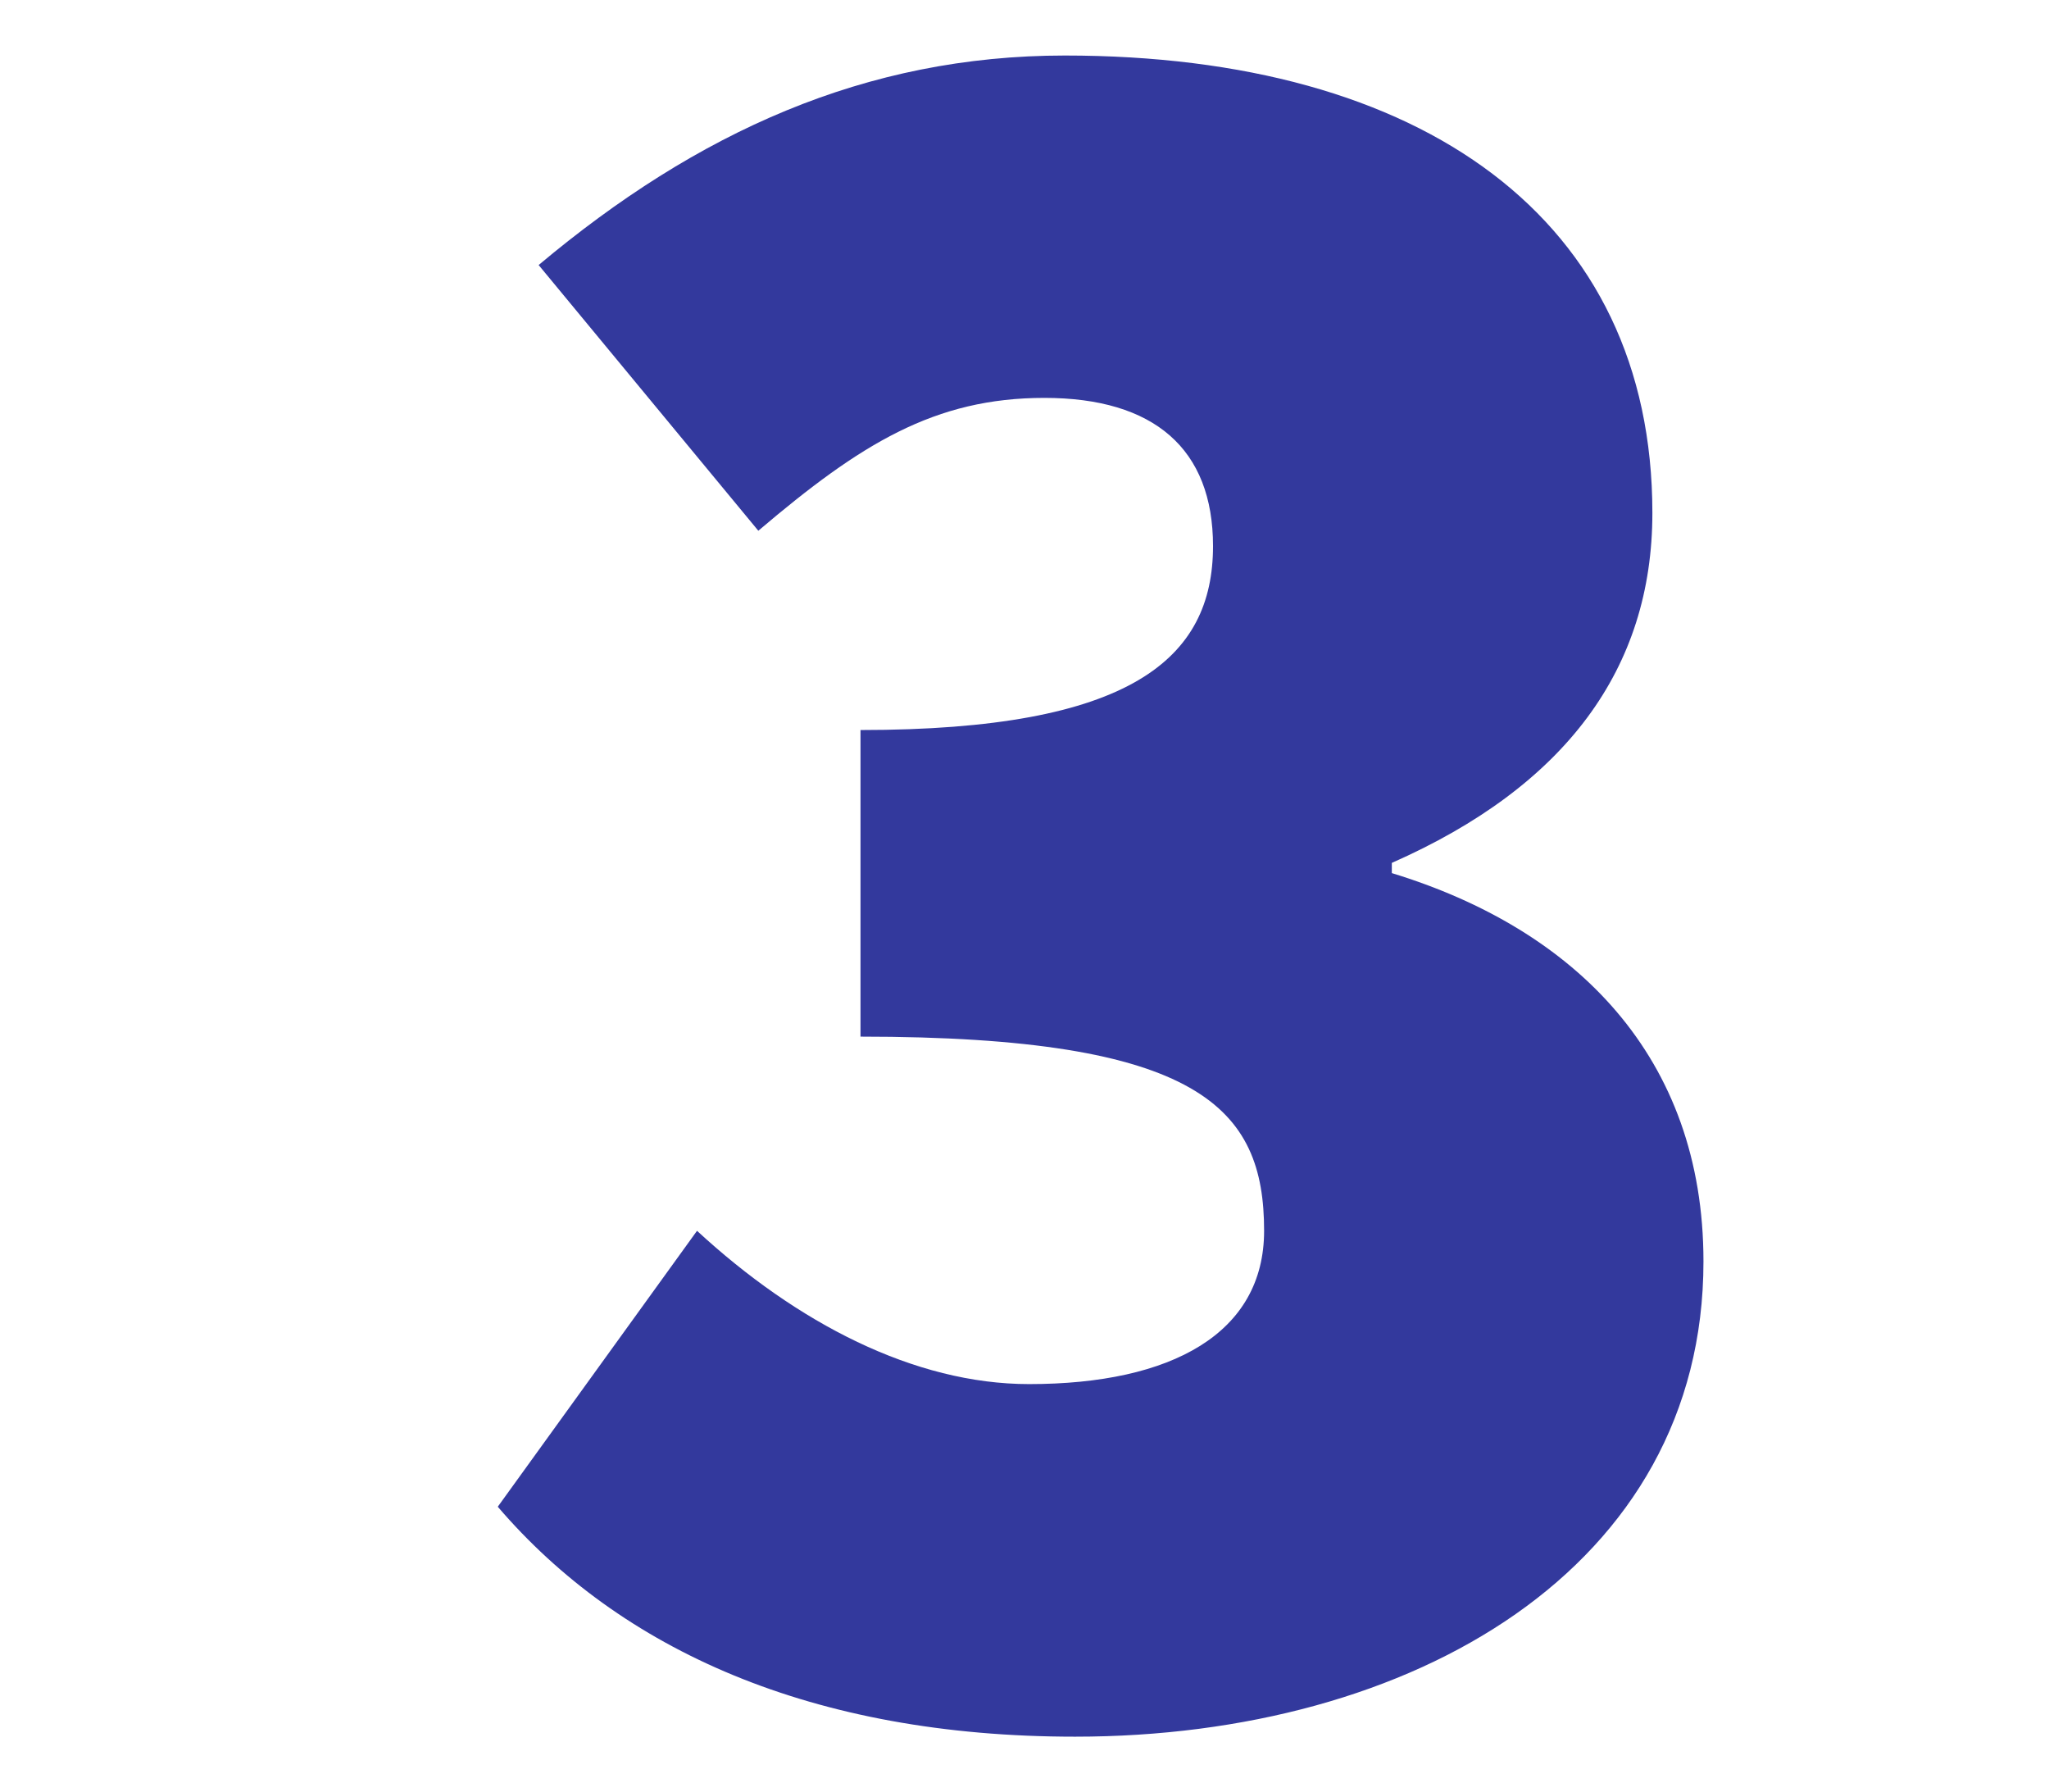 <?xml version="1.0" encoding="UTF-8"?>
<svg xmlns="http://www.w3.org/2000/svg" id="Layer_1" data-name="Layer 1" viewBox="0 0 120.32 105.23">
  <defs>
    <style>
      .cls-1 {
        fill: #33399d;
        stroke-width: 0px;
      }
    </style>
  </defs>
  <path class="cls-1" d="m29.23,88.46l11.7-16.2c5.85,5.4,12.75,9,19.5,9,8.4,0,13.8-3,13.8-9,0-7.2-3.75-11.4-23.7-11.4v-18c15.9,0,20.7-4.2,20.7-10.8,0-5.7-3.45-8.7-9.9-8.7s-10.8,2.7-16.8,7.8l-12.9-15.6c9.3-7.8,19.2-12.3,30.9-12.3,21,0,34.5,9.6,34.5,26.85,0,9.15-5.1,16.05-15.3,20.55v.6c10.8,3.3,18.3,10.8,18.3,22.8,0,18-17.1,27.9-36.9,27.9-15.45,0-26.7-5.1-33.9-13.5Z"></path>
</svg>
